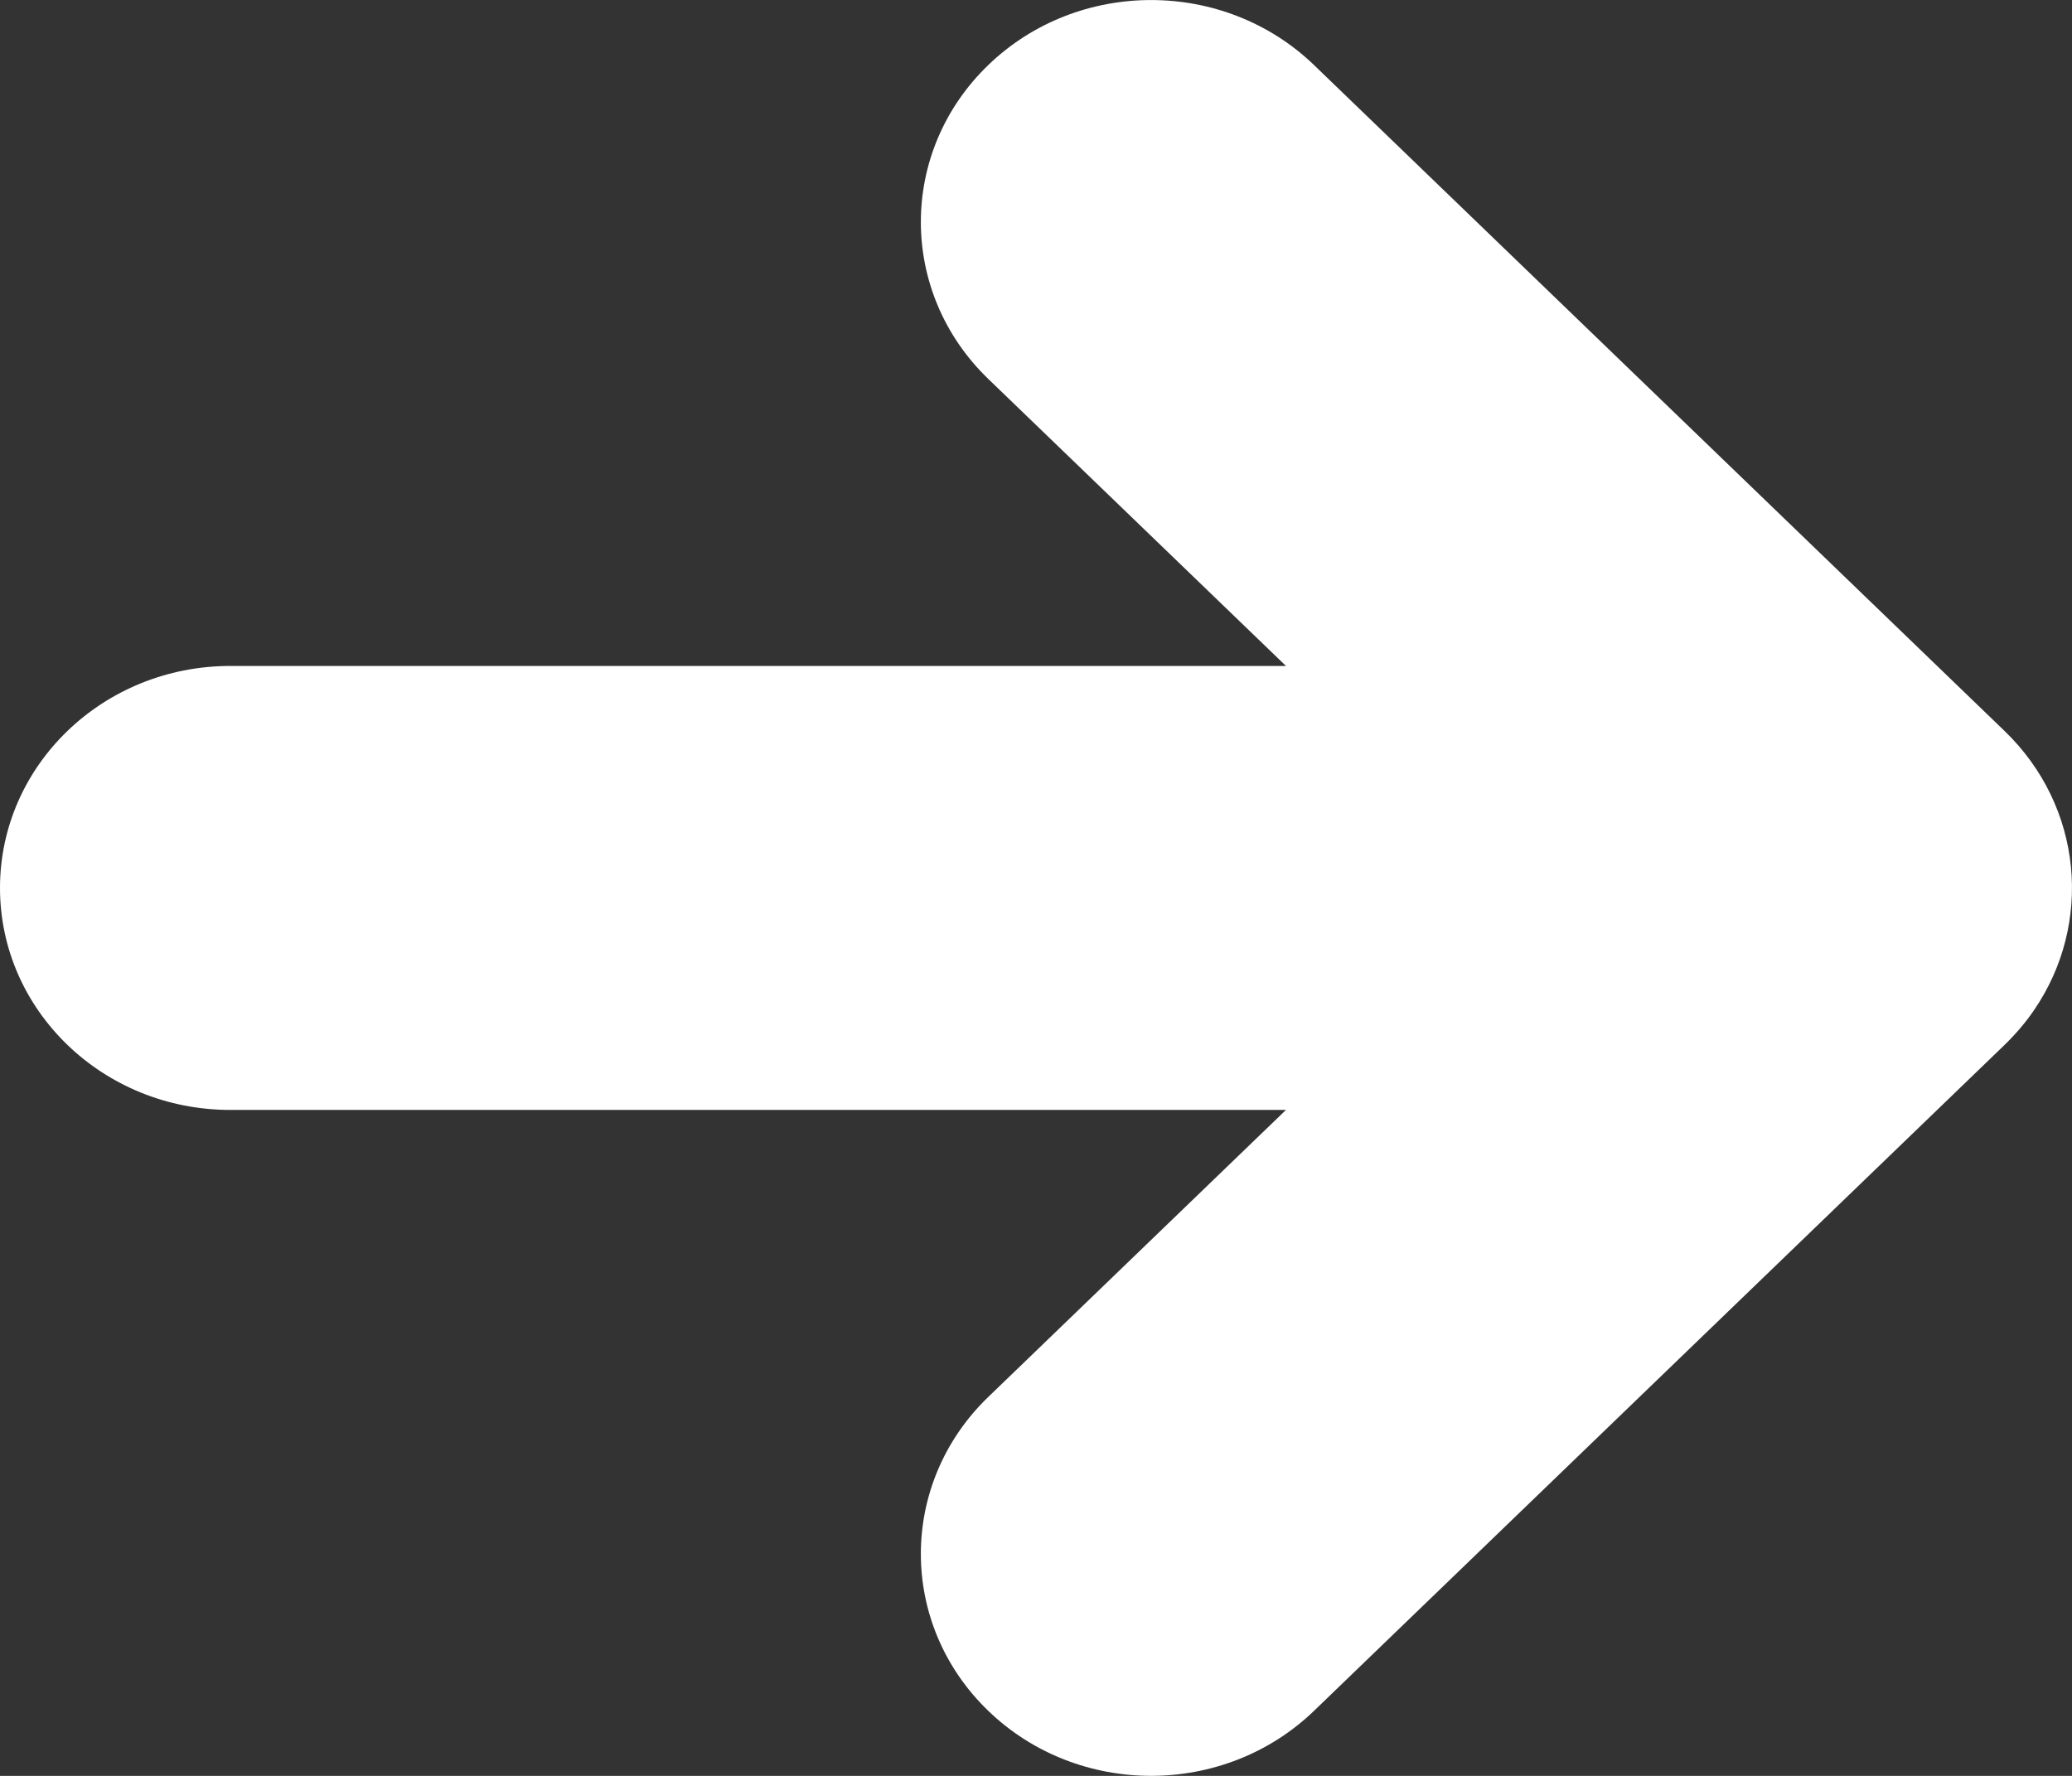 <?xml version="1.0" encoding="UTF-8"?> <svg xmlns="http://www.w3.org/2000/svg" width="14" height="12" viewBox="0 0 14 12" fill="none"><rect x="0" y="0" width="14" height="12" fill="#333333" stroke="none"/><path d="M8.878 0.439C8.27 -0.146 7.285 -0.146 6.678 0.439C6.07 1.025 6.07 1.975 6.678 2.561L8.689 4.5H1.556C0.696 4.5 0 5.172 0 6C0 6.828 0.696 7.5 1.556 7.5H8.689L6.678 9.439C6.07 10.025 6.07 10.975 6.678 11.561C7.285 12.146 8.27 12.146 8.878 11.561L13.544 7.061C13.62 6.987 13.687 6.909 13.744 6.825C14.142 6.243 14.076 5.452 13.544 4.939L8.878 0.439Z" fill="white"></path></svg> 